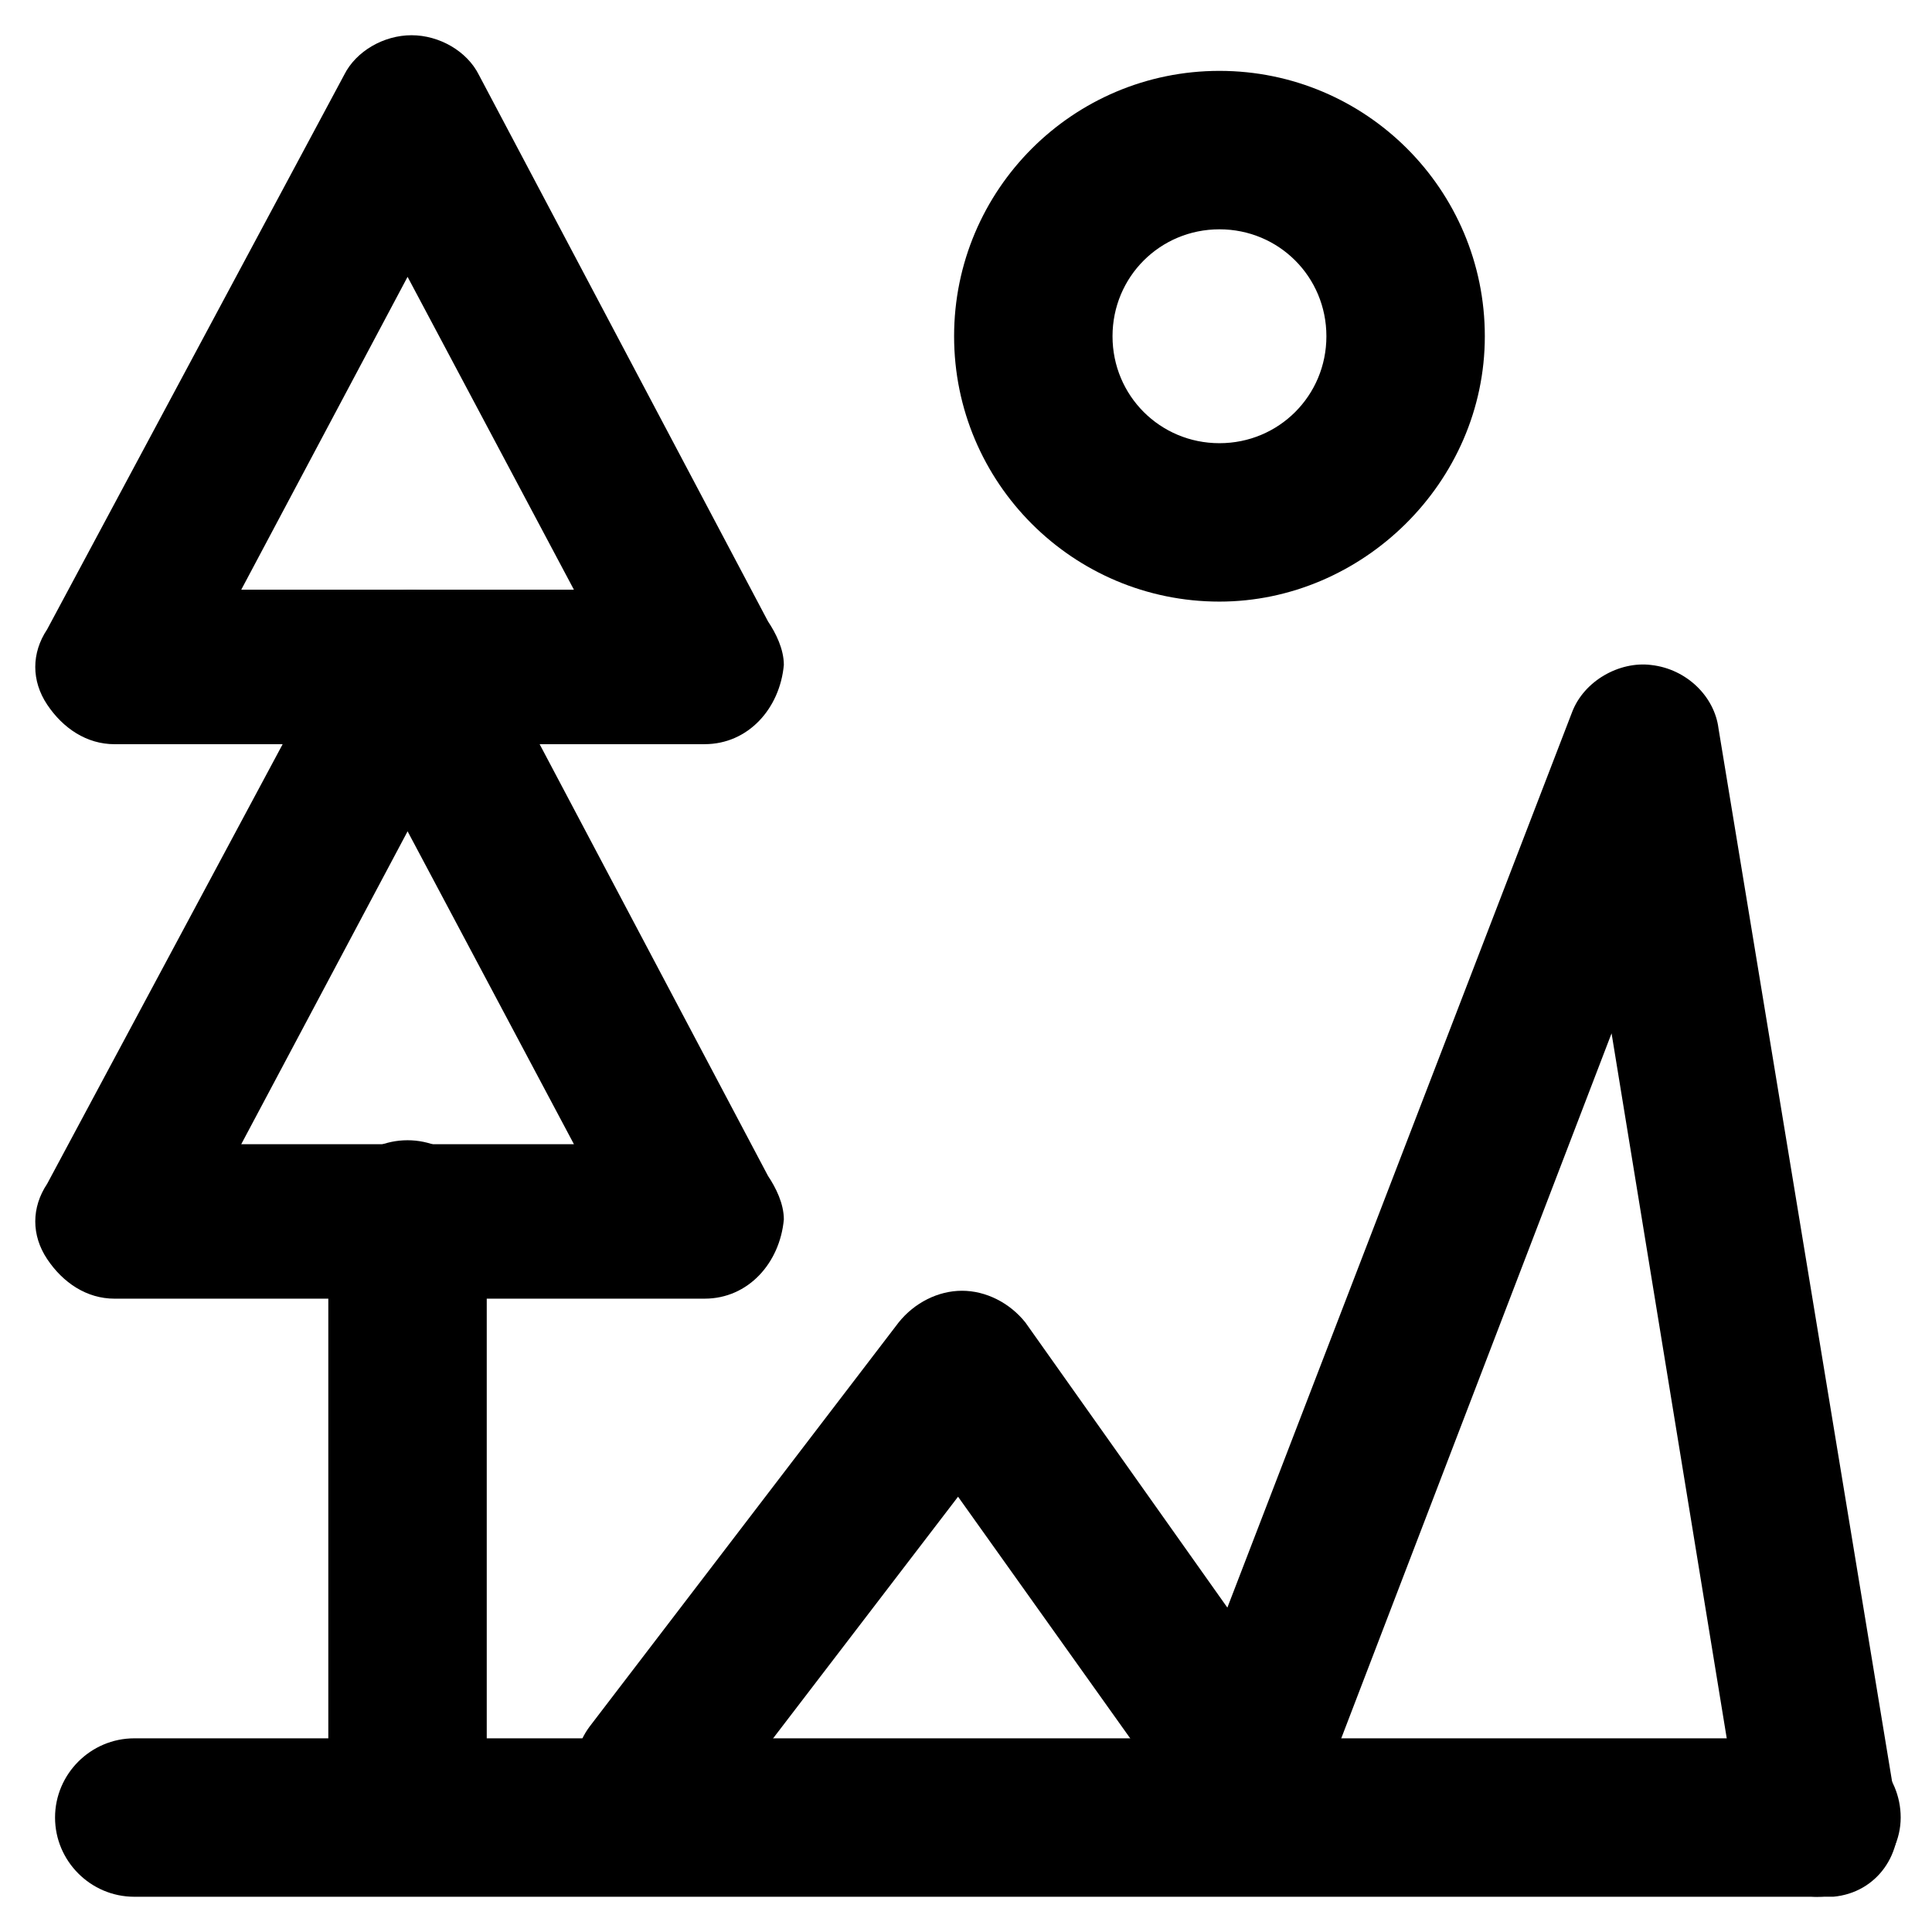 <?xml version="1.0" encoding="UTF-8"?>
<!-- Uploaded to: ICON Repo, www.svgrepo.com, Generator: ICON Repo Mixer Tools -->
<svg fill="#000000" width="800px" height="800px" version="1.1" viewBox="144 144 512 512" xmlns="http://www.w3.org/2000/svg">
 <g>
  <path d="m252 633.01c-11.547 0-20.992-9.445-20.992-20.992v-144.85c0-11.547 9.445-20.992 20.992-20.992s20.992 9.445 20.992 20.992v144.84c0 11.547-9.445 20.996-20.992 20.996z"/>
  <path d="m330.73 341.22h-156.39c-7.348 0-13.645-4.199-17.844-10.496-4.199-6.297-4.199-13.645 0-19.941l78.719-146.95c3.148-6.297 10.496-10.496 17.844-10.496 7.348 0 14.695 4.199 17.844 10.496l76.625 144.84c2.098 3.148 4.199 7.348 4.199 11.547-1.051 11.543-9.449 20.992-20.992 20.992zm-122.8-40.938h88.168l-44.086-82.918z"/>
  <path d="m330.73 488.16h-156.39c-7.348 0-13.645-4.199-17.844-10.496s-4.199-13.645 0-19.941l78.719-146.95c3.148-6.297 10.496-10.496 17.844-10.496 7.348 0 14.695 4.199 17.844 10.496l76.625 144.85c2.098 3.148 4.199 7.348 4.199 11.547-1.051 11.543-9.449 20.988-20.992 20.988zm-122.8-40.934h88.168l-44.082-82.918z"/>
  <path d="m625.66 646.66h-446.08c-11.547 0-20.992-9.445-20.992-20.992 0-11.547 9.445-20.992 20.992-20.992h447.13c11.547 0 20.992 9.445 20.992 20.992-0.004 11.543-10.5 20.992-22.043 20.992z"/>
  <path d="m625.66 646.66c-9.445 0-18.895-7.348-19.941-16.793l-34.637-212.02-77.672 202.57c-3.148 7.348-9.445 11.547-16.793 12.594-7.348 1.051-14.695-2.098-18.895-8.398l-59.828-83.969-65.074 85.02c-7.348 9.445-19.941 10.496-28.34 4.199-9.445-7.348-10.496-19.941-4.199-28.34l81.867-107.06c4.199-5.246 10.496-8.398 16.793-8.398 6.297 0 12.594 3.148 16.793 8.398l53.531 75.57 91.316-237.21c3.148-8.398 12.594-13.645 20.992-12.594 9.445 1.051 16.793 8.398 17.844 16.793l47.23 286.54c2.098 11.547-5.246 22.043-16.793 23.09h-4.195z"/>
  <path d="m467.17 303.43c-38.836 0-70.324-31.488-70.324-70.324s31.488-70.324 70.324-70.324 70.324 31.488 70.324 70.324-32.539 70.324-70.324 70.324zm0-98.66c-15.742 0-28.34 12.594-28.34 28.34 0 15.742 12.594 28.34 28.34 28.34 15.742 0 28.34-12.594 28.34-28.34 0-15.746-12.594-28.34-28.34-28.34z"/>
 </g>
</svg>